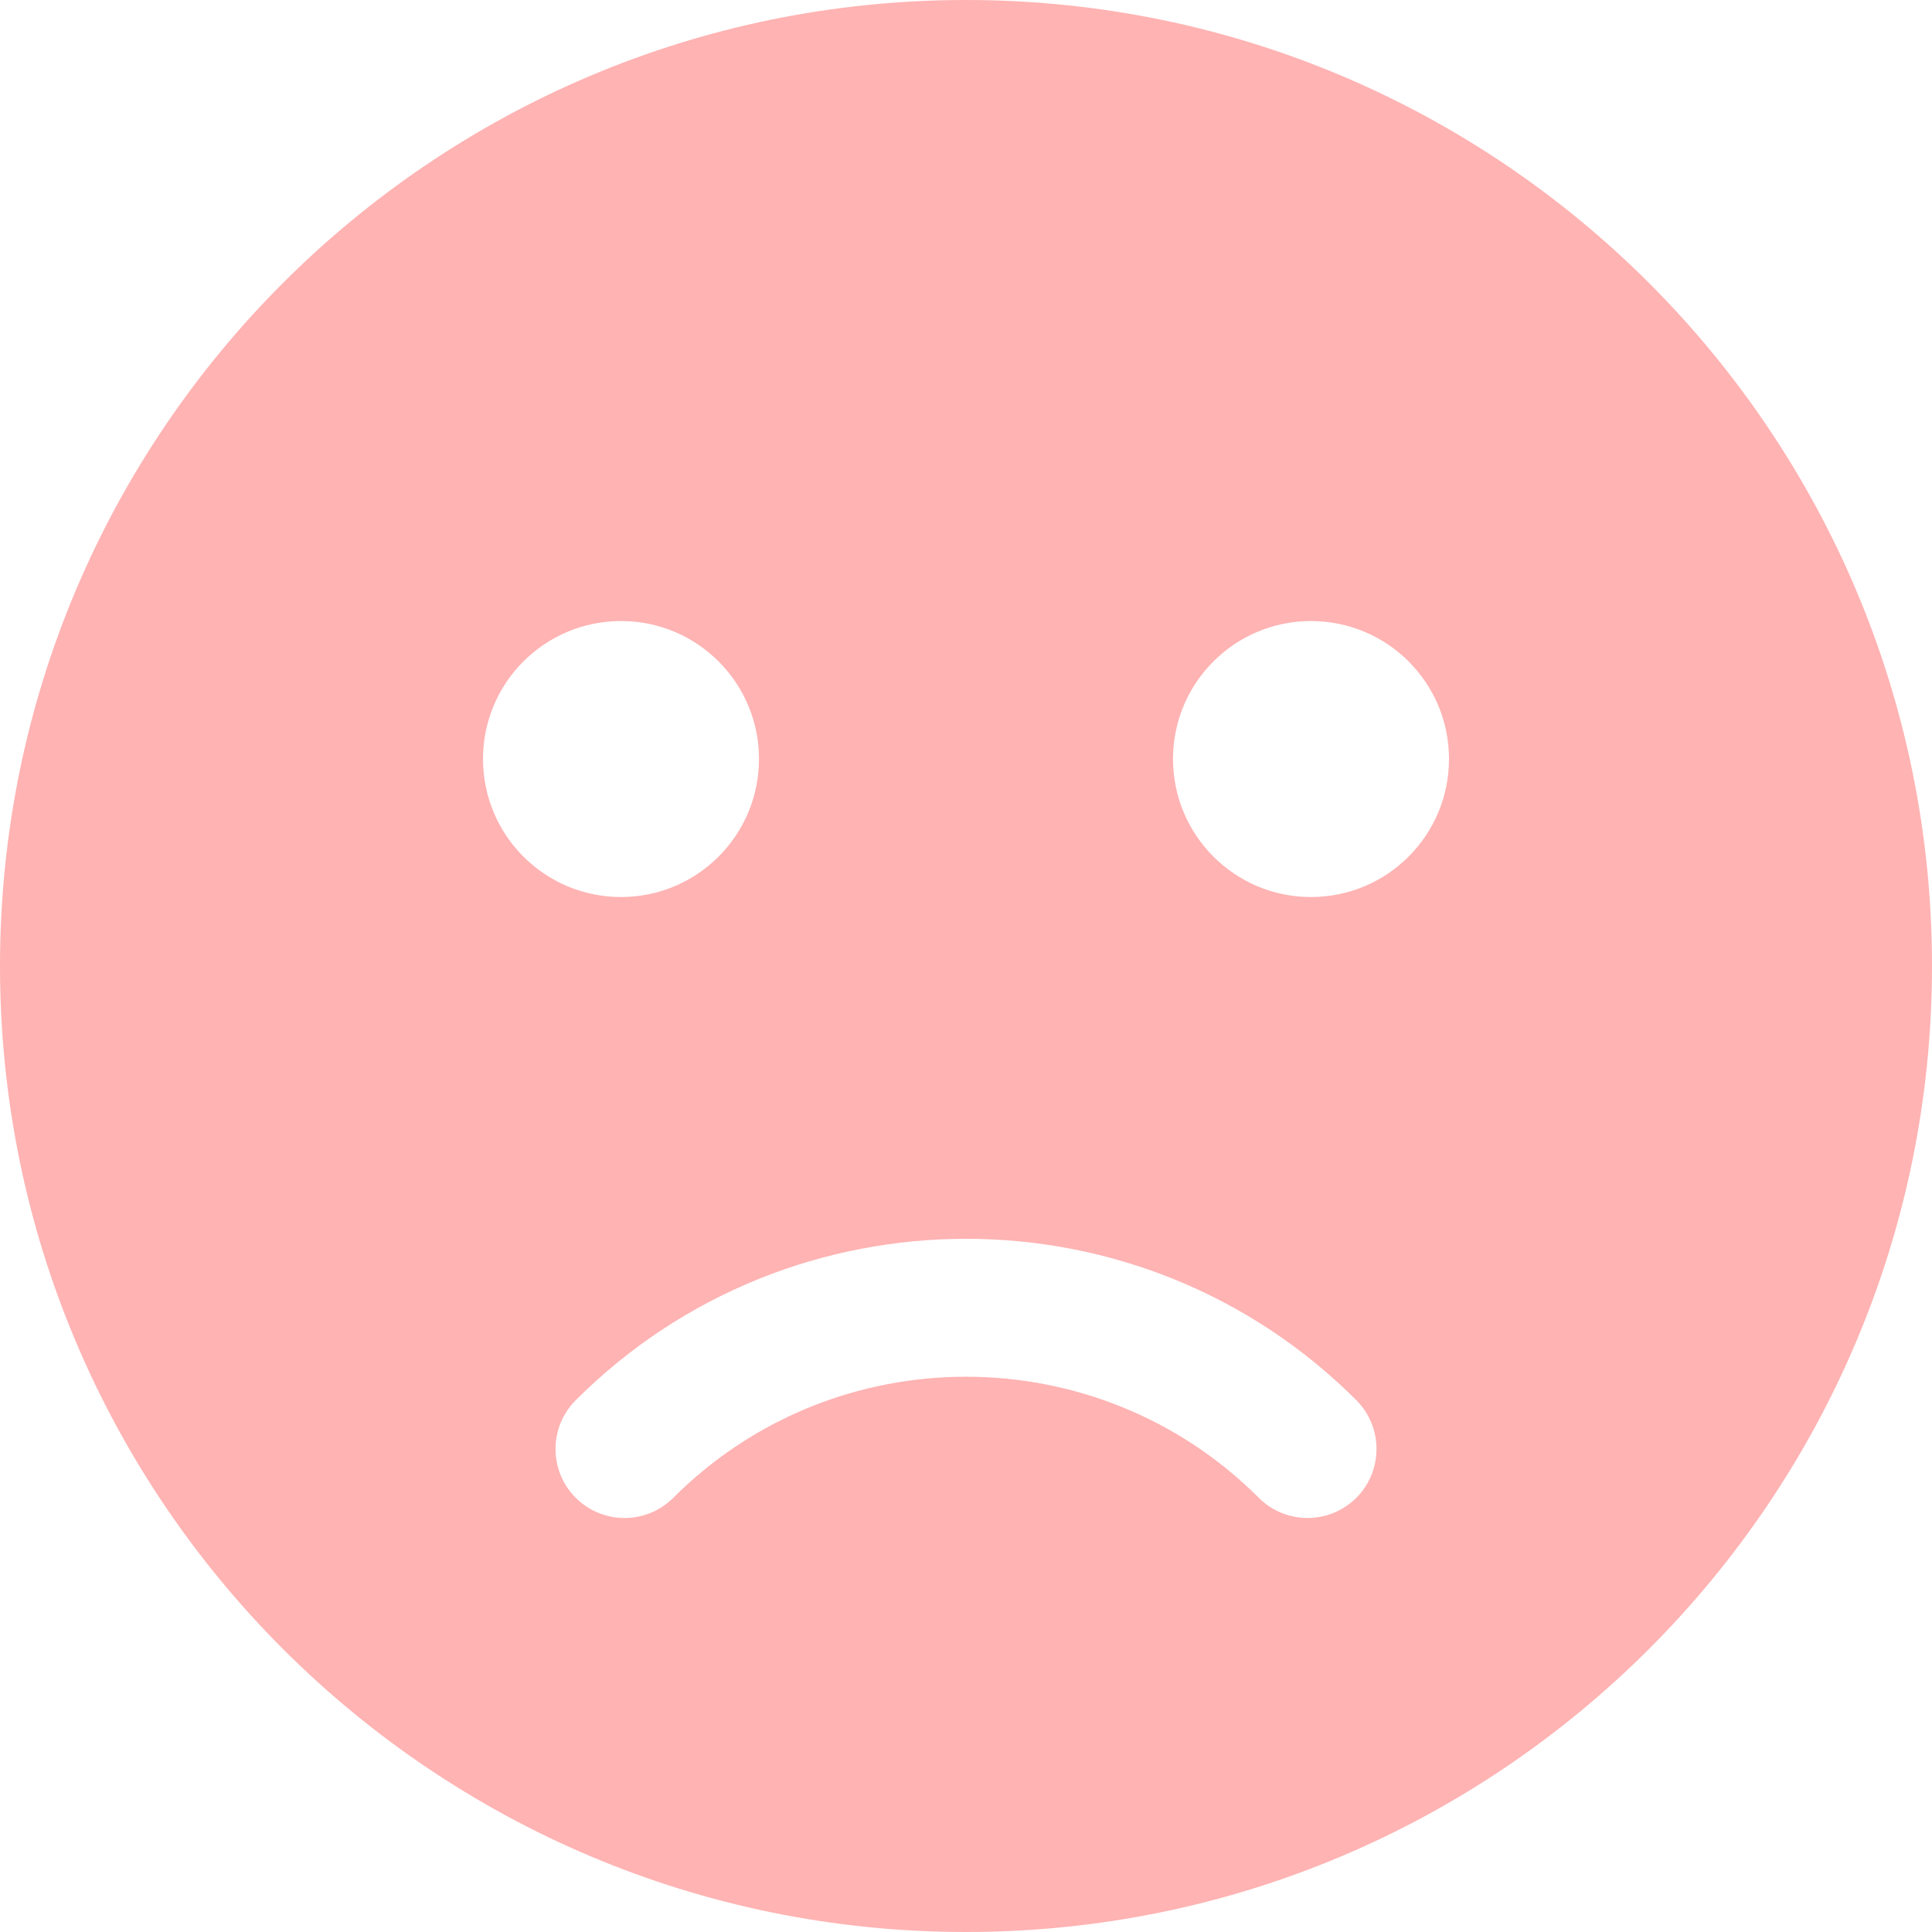 <?xml version="1.0" encoding="UTF-8"?> <svg xmlns="http://www.w3.org/2000/svg" width="20" height="20" viewBox="0 0 20 20" fill="none"> <path d="M10 0C4.478 0 0 4.478 0 10C0 15.521 4.478 20 10 20C15.521 20 20 15.521 20 10C20 4.478 15.521 0 10 0ZM5 7.857C5 7.068 5.639 6.429 6.429 6.429C7.218 6.429 7.857 7.068 7.857 7.857C7.857 8.646 7.218 9.286 6.429 9.286C5.639 9.286 5 8.646 5 7.857ZM14.041 15.505C13.901 15.644 13.719 15.714 13.536 15.714C13.352 15.714 13.169 15.644 13.031 15.505C11.359 13.834 8.641 13.834 6.97 15.505C6.691 15.784 6.239 15.784 5.96 15.505C5.681 15.226 5.681 14.774 5.96 14.495C8.188 12.267 11.813 12.267 14.041 14.495C14.319 14.774 14.319 15.226 14.041 15.505ZM13.571 9.286C12.782 9.286 12.143 8.646 12.143 7.857C12.143 7.068 12.782 6.429 13.571 6.429C14.361 6.429 15 7.068 15 7.857C15 8.646 14.361 9.286 13.571 9.286Z" fill="#FFB3B3"></path> </svg> 